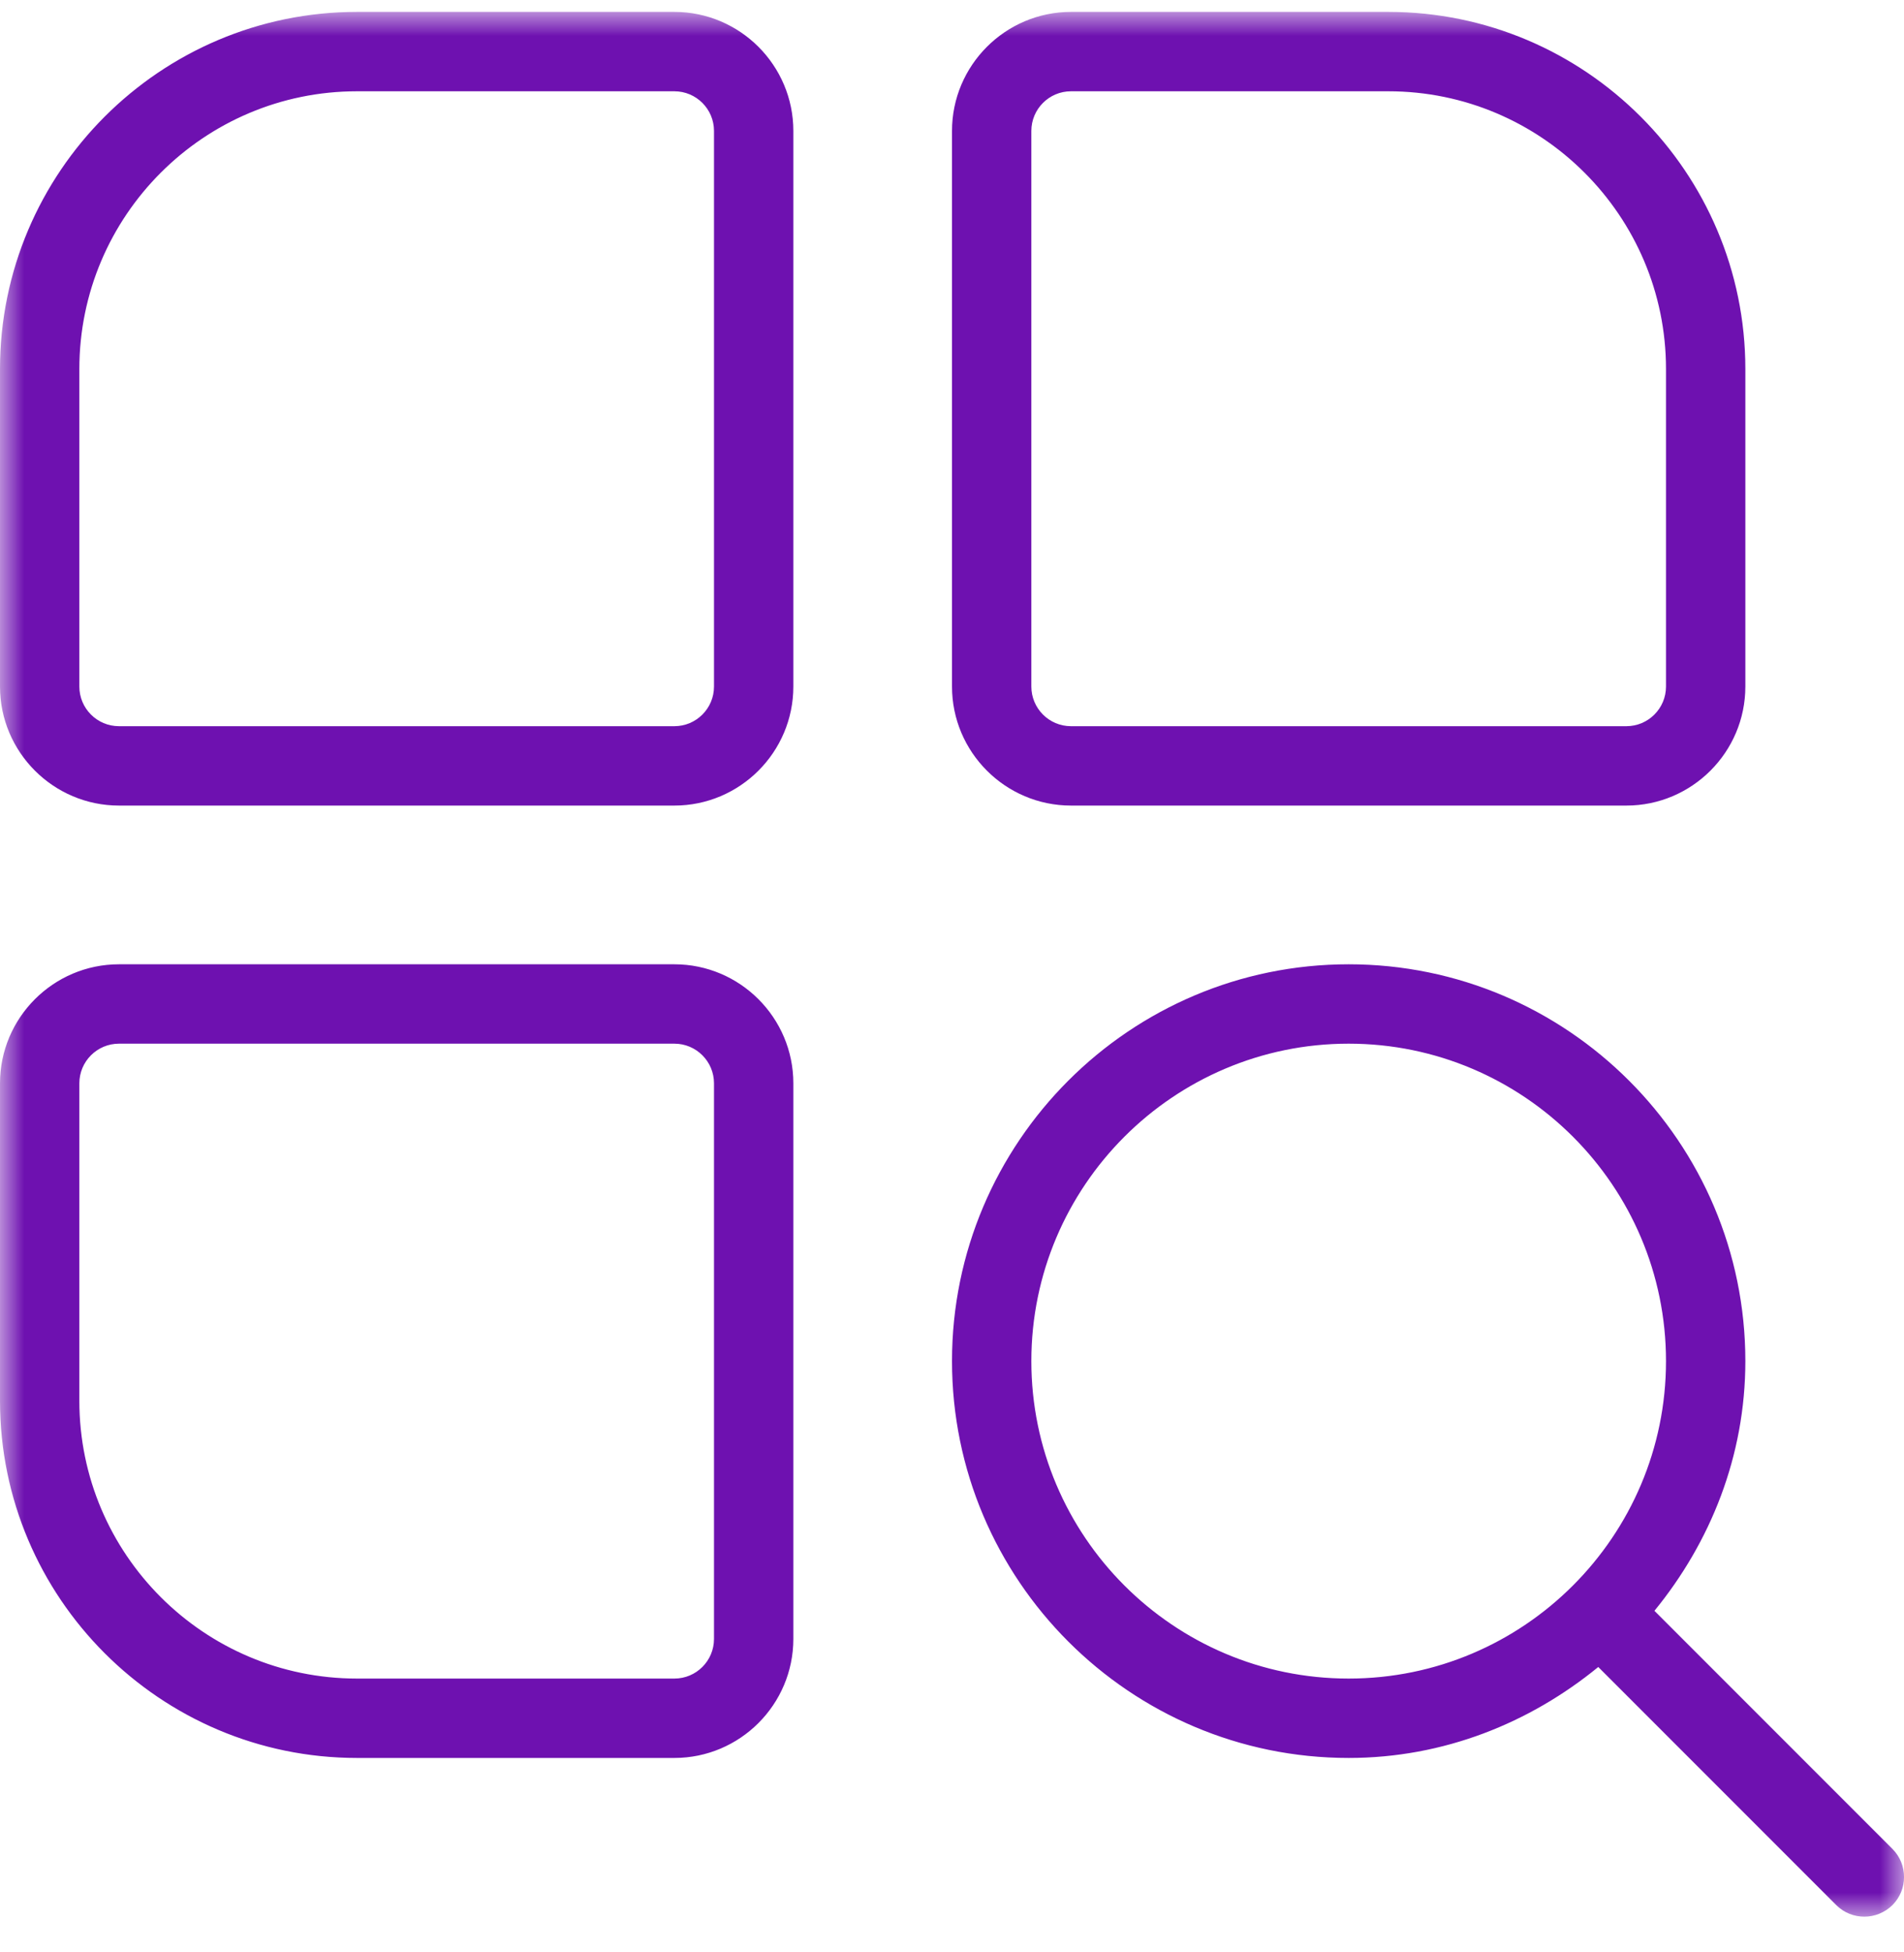 <?xml version="1.0" encoding="UTF-8"?> <svg xmlns="http://www.w3.org/2000/svg" viewBox="0 0 40.00 41.00" data-guides="{&quot;vertical&quot;:[],&quot;horizontal&quot;:[]}"><mask x="0" y="0.25" width="40" height="40" data-from-defs="true" maskUnits="userSpaceOnUse" maskContentUnits="userSpaceOnUse" id="tSvg6ba031f671"><path fill="white" stroke="none" fill-opacity="1" stroke-width="1" stroke-opacity="1" color="rgb(51, 51, 51)" width="40" height="40" id="tSvg127073945b4" title="Rectangle 1" d="M0 0.25C13.333 0.25 26.667 0.25 40 0.25C40 13.583 40 26.917 40 40.25C26.667 40.25 13.333 40.25 0 40.25C0 26.917 0 13.583 0 0.25Z"></path></mask><mask x="0" y="0.25" width="40" height="40" data-from-defs="true" maskUnits="userSpaceOnUse" maskContentUnits="userSpaceOnUse" id="tSvg1500a10d84c"><path fill="white" stroke="none" fill-opacity="1" stroke-width="1" stroke-opacity="1" color="rgb(51, 51, 51)" width="40" height="40" id="tSvg1c4e88c031" title="Rectangle 2" d="M0 0.25C13.333 0.25 26.667 0.25 40 0.25C40 13.583 40 26.917 40 40.25C26.667 40.25 13.333 40.25 0 40.25C0 26.917 0 13.583 0 0.25Z"></path></mask><path fill="#6e11b0" stroke="none" fill-opacity="1" stroke-width="1" stroke-opacity="1" color="rgb(51, 51, 51)" mask="url(#tSvg1500a10d84c)" id="tSvg8f236e5746" title="Path 1" d="M14.167 0.25C11.944 0.25 9.722 0.25 7.5 0.25C3.365 0.25 0 3.615 0 7.75C0 9.972 0 12.194 0 14.417C0 15.795 1.122 16.917 2.5 16.917C6.389 16.917 10.278 16.917 14.167 16.917C15.545 16.917 16.667 15.795 16.667 14.417C16.667 10.528 16.667 6.639 16.667 2.75C16.667 1.372 15.545 0.25 14.167 0.25ZM15 14.417C15 14.877 14.627 15.25 14.167 15.25C10.278 15.25 6.389 15.25 2.5 15.25C2.04 15.25 1.667 14.877 1.667 14.417C1.667 12.194 1.667 9.972 1.667 7.75C1.667 4.533 4.283 1.917 7.5 1.917C9.722 1.917 11.944 1.917 14.167 1.917C14.627 1.917 15 2.29 15 2.75C15 6.639 15 10.528 15 14.417ZM22.5 16.917C26.389 16.917 30.278 16.917 34.167 16.917C35.545 16.917 36.667 15.795 36.667 14.417C36.667 12.194 36.667 9.972 36.667 7.75C36.667 3.615 33.302 0.25 29.167 0.25C26.945 0.25 24.722 0.25 22.5 0.25C21.122 0.25 20 1.372 20 2.75C20 6.639 20 10.528 20 14.417C20 15.795 21.122 16.917 22.5 16.917ZM21.667 2.75C21.667 2.29 22.04 1.917 22.5 1.917C24.722 1.917 26.945 1.917 29.167 1.917C32.383 1.917 35 4.533 35 7.75C35 9.972 35 12.194 35 14.417C35 14.877 34.627 15.25 34.167 15.25C30.278 15.25 26.389 15.25 22.5 15.25C22.04 15.25 21.667 14.877 21.667 14.417C21.667 10.528 21.667 6.639 21.667 2.75ZM14.167 20.25C10.278 20.25 6.389 20.25 2.5 20.25C1.122 20.25 0 21.372 0 22.75C0 24.972 0 27.195 0 29.417C0 33.552 3.365 36.917 7.5 36.917C9.722 36.917 11.944 36.917 14.167 36.917C15.545 36.917 16.667 35.795 16.667 34.417C16.667 30.528 16.667 26.639 16.667 22.75C16.667 21.372 15.545 20.25 14.167 20.25ZM15 34.417C15 34.877 14.627 35.25 14.167 35.25C11.944 35.25 9.722 35.25 7.5 35.25C4.283 35.25 1.667 32.633 1.667 29.417C1.667 27.195 1.667 24.972 1.667 22.75C1.667 22.29 2.04 21.917 2.5 21.917C6.389 21.917 10.278 21.917 14.167 21.917C14.627 21.917 15 22.29 15 22.75C15 26.639 15 30.528 15 34.417ZM39.757 38.827C38.09 37.16 36.423 35.493 34.757 33.827C35.932 32.39 36.667 30.58 36.667 28.583C36.667 23.988 32.928 20.25 28.333 20.25C23.738 20.25 20 23.988 20 28.583C20 33.178 23.738 36.917 28.333 36.917C30.33 36.917 32.14 36.182 33.577 35.007C35.243 36.673 36.91 38.34 38.577 40.007C38.74 40.17 38.953 40.25 39.167 40.25C39.38 40.25 39.593 40.168 39.757 40.007C40.082 39.682 40.082 39.152 39.757 38.827ZM28.333 35.25C24.657 35.25 21.667 32.26 21.667 28.583C21.667 24.907 24.657 21.917 28.333 21.917C32.01 21.917 35 24.907 35 28.583C35 32.26 32.01 35.25 28.333 35.25Z"></path><defs></defs></svg> 